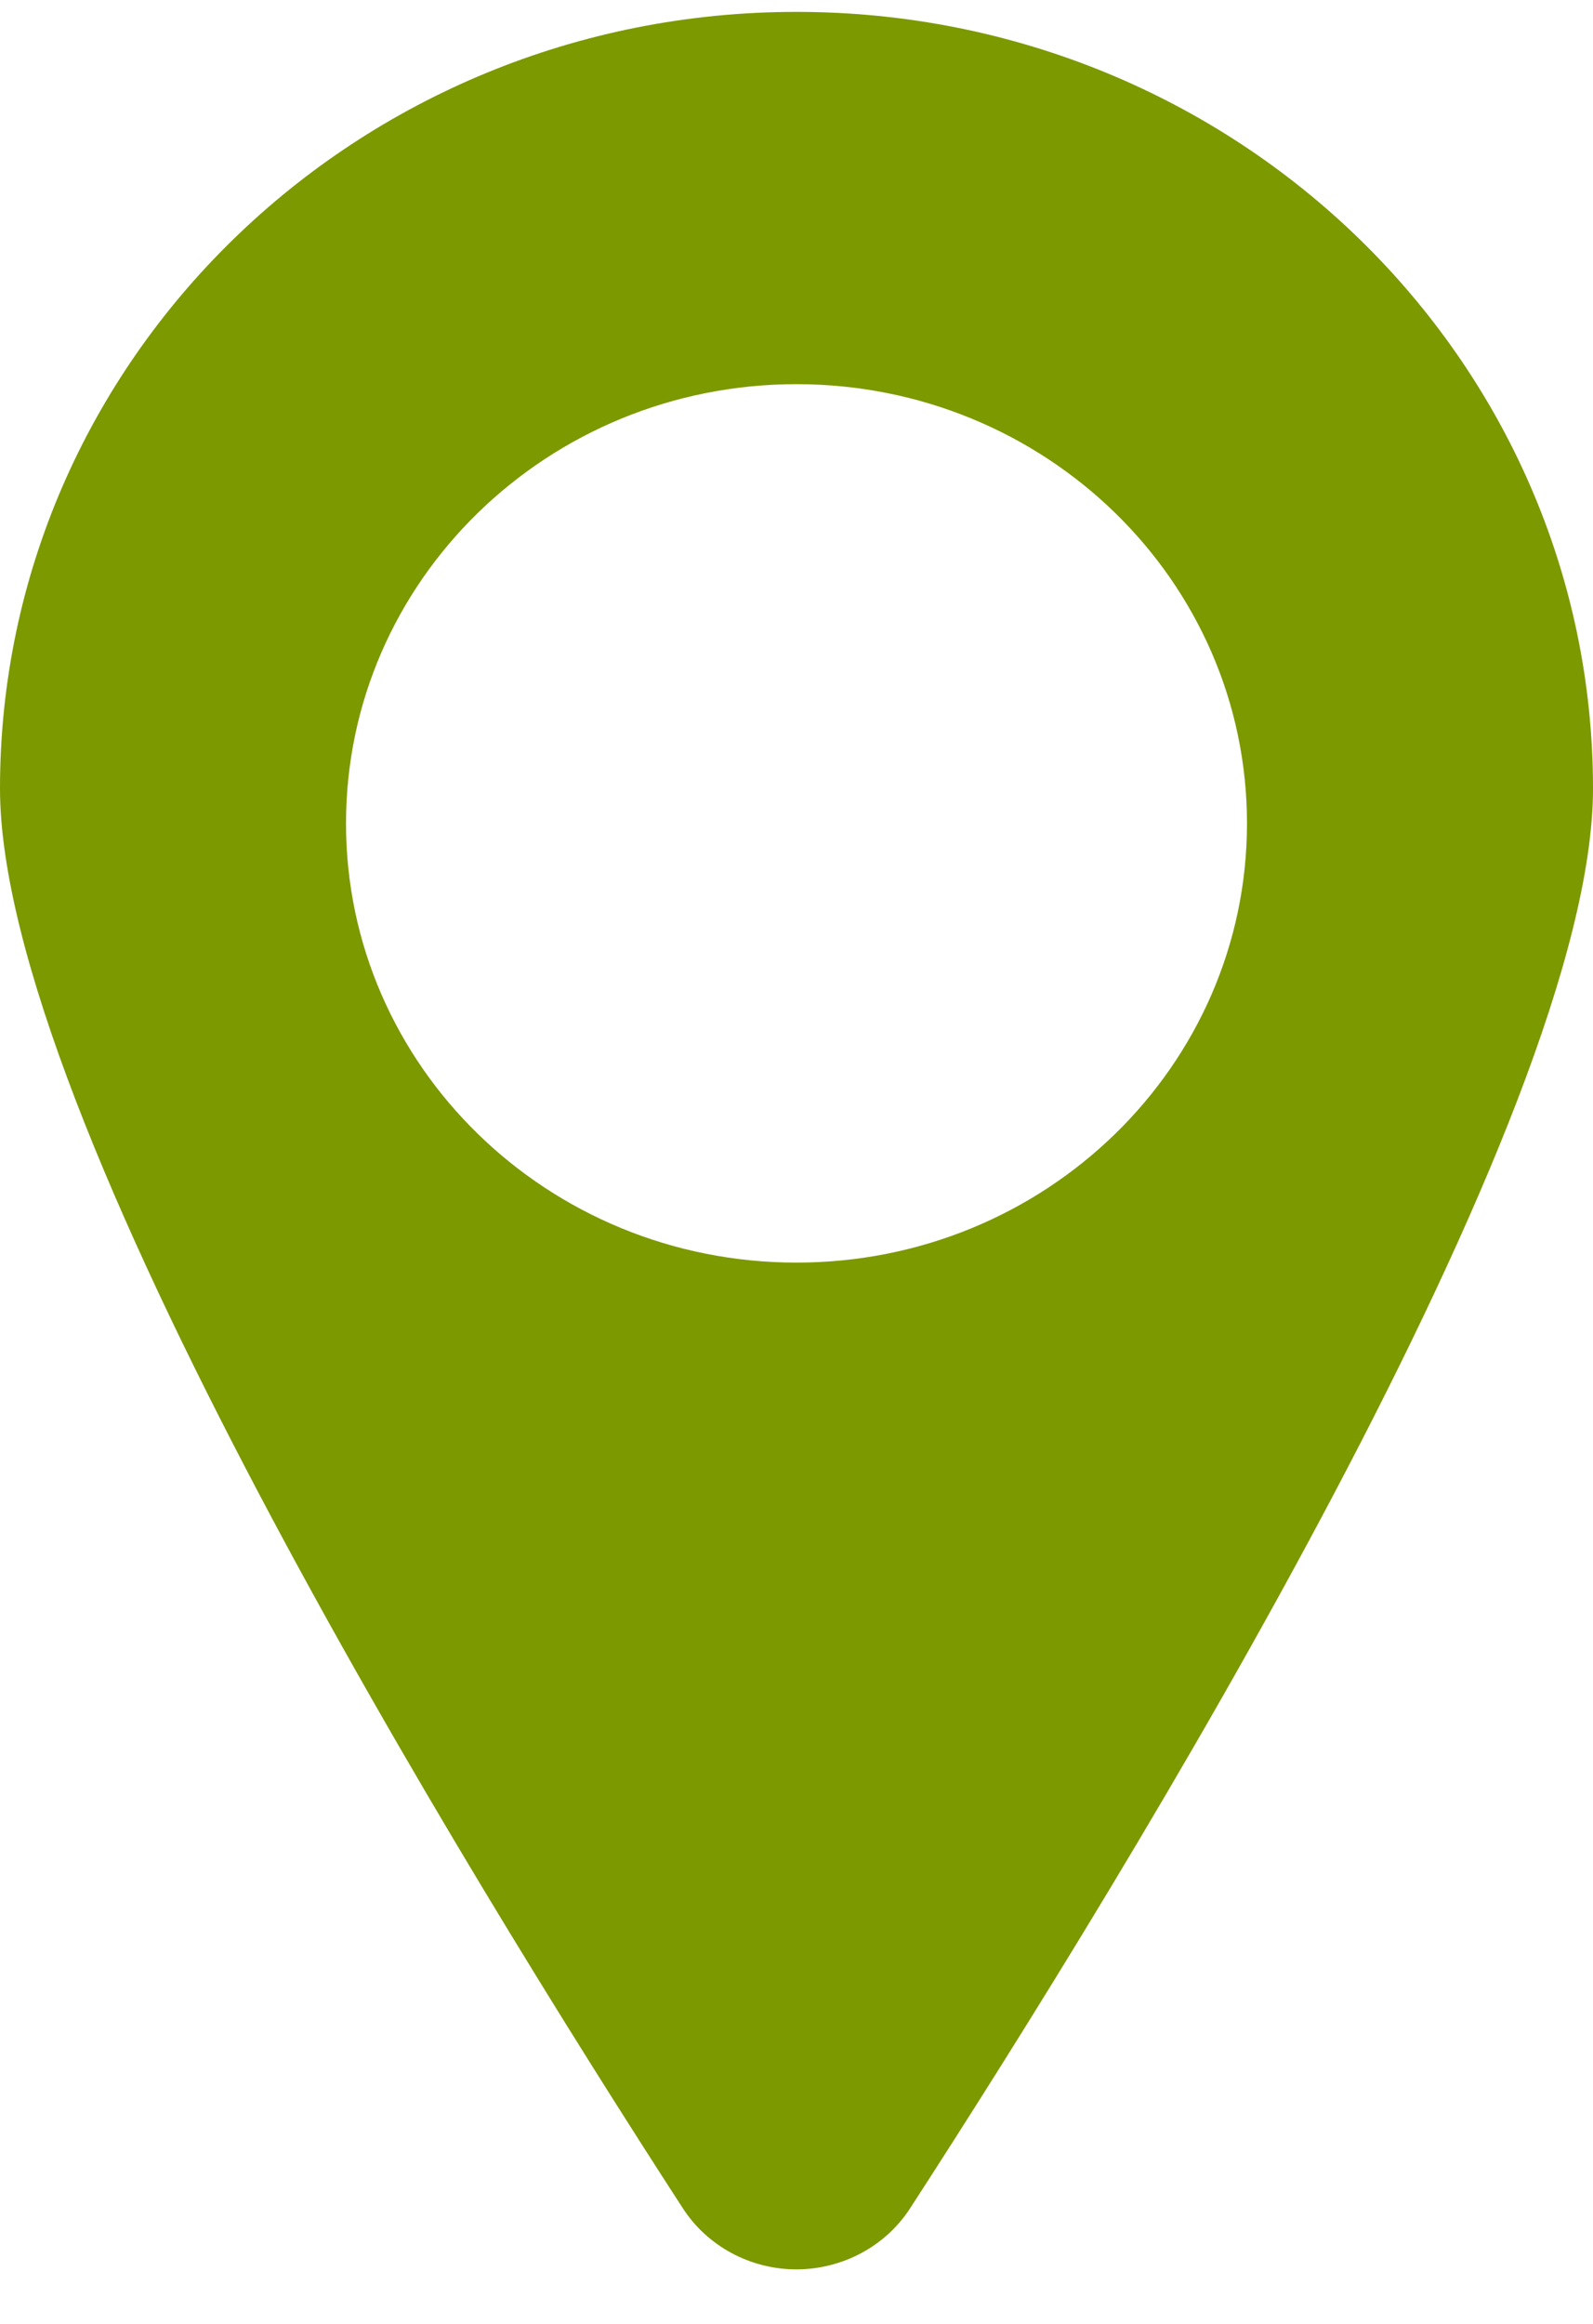 <?xml version="1.0" encoding="UTF-8"?> <svg xmlns="http://www.w3.org/2000/svg" width="24" height="35" viewBox="0 0 24 35" fill="none"> <path d="M12 0.179C5.372 0.179 0 5.415 0 11.875C0 16.8 6.975 28.147 10.289 33.261C10.661 33.833 11.307 34.179 12.001 34.179C12.695 34.177 13.341 33.831 13.711 33.26C17.026 28.145 24 16.8 24 11.875C24 5.415 18.628 0.179 12 0.179ZM12 19.016C8.251 19.016 5.213 16.055 5.213 12.401C5.213 8.748 8.251 5.786 12 5.786C15.748 5.786 18.787 8.748 18.787 12.401C18.787 16.055 15.749 19.016 12 19.016Z" fill="#7C9900"></path> </svg> 